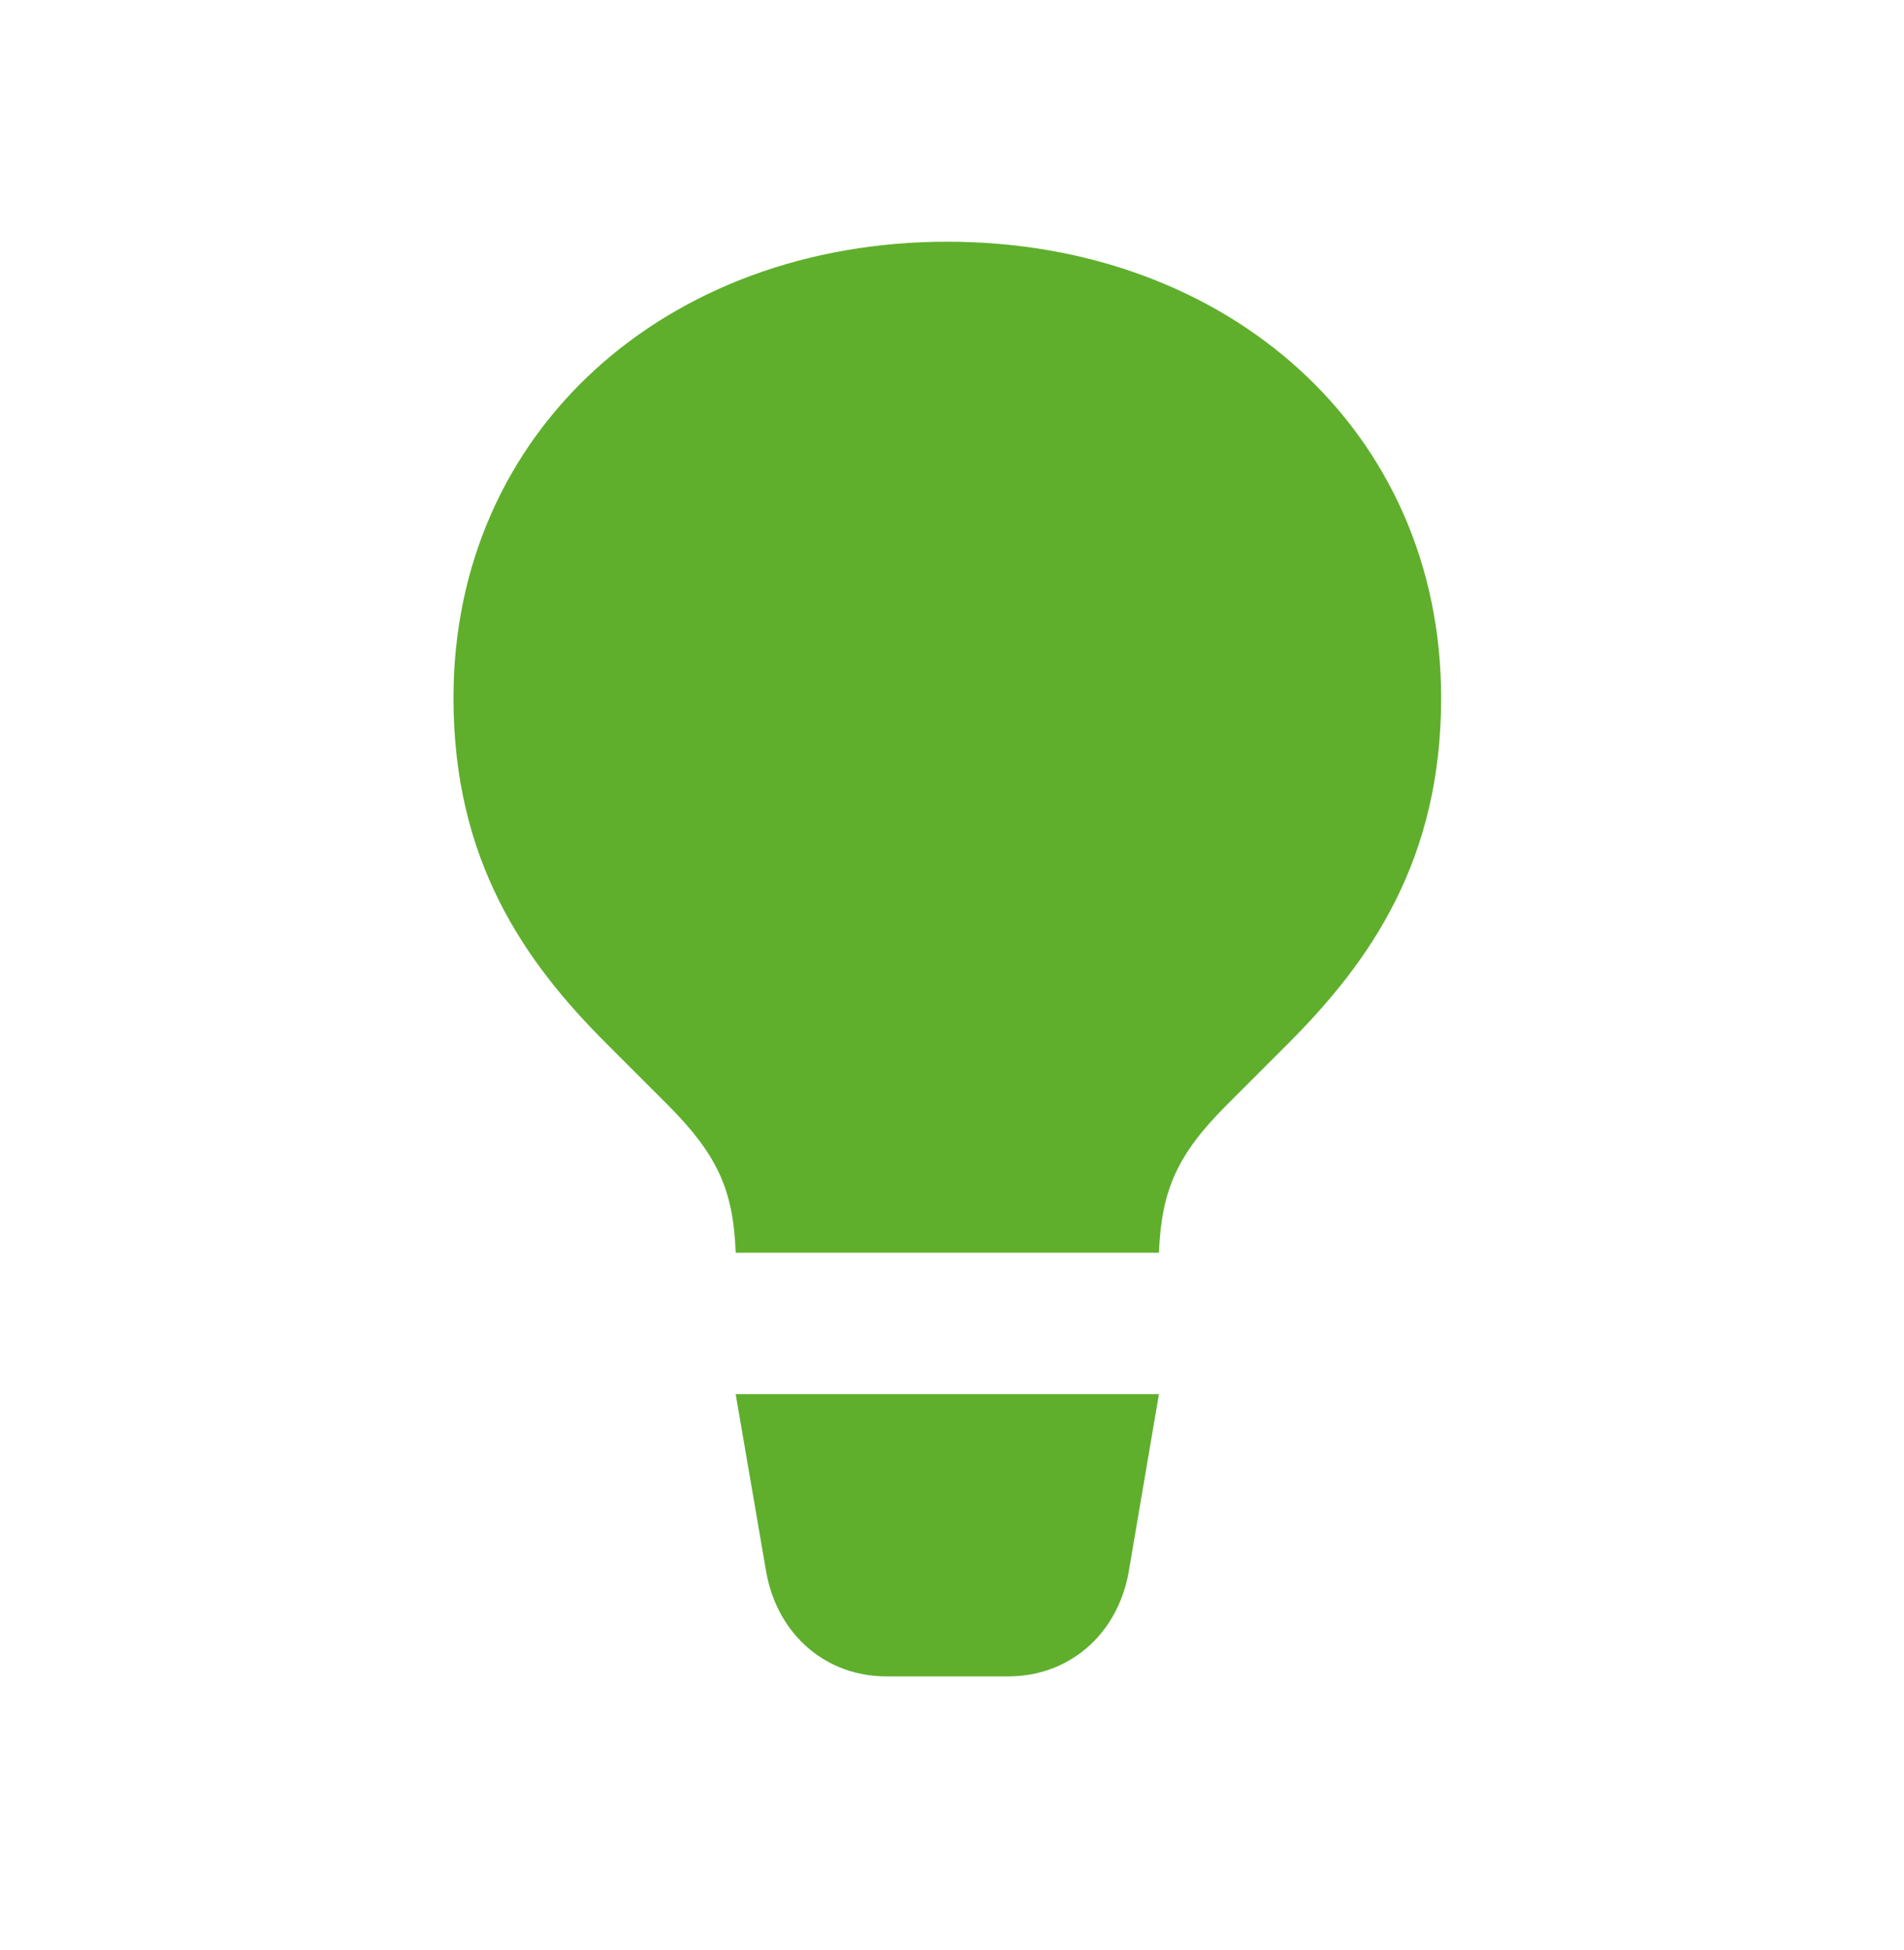 <?xml version="1.0" encoding="UTF-8"?> <svg xmlns="http://www.w3.org/2000/svg" width="42" height="43" viewBox="0 0 42 43" fill="none"><g clip-path="url(#clip0_327_1766)"><path d="M16.905 34.691C17.168 36.095 18.254 36.973 19.547 36.973H22.245C23.545 36.973 24.631 36.095 24.894 34.691L25.565 30.748H16.228L16.905 34.691Z" fill="#5FAF2D"></path><path d="M20.896 5.331C14.727 5.331 10.003 9.48 10.003 15.394C10.003 18.97 11.559 21.204 13.378 23.016L14.727 24.365C15.813 25.457 16.179 26.232 16.228 27.629H25.565C25.62 26.232 25.98 25.451 27.066 24.365L28.415 23.016C30.227 21.204 31.79 18.97 31.79 15.394C31.79 9.48 27.066 5.331 20.896 5.331Z" fill="#5FAF2D"></path></g><defs><clipPath id="clip0_327_1766"><rect width="41.499" height="41.499" fill="white" transform="translate(0.147 0.683)"></rect></clipPath></defs></svg> 